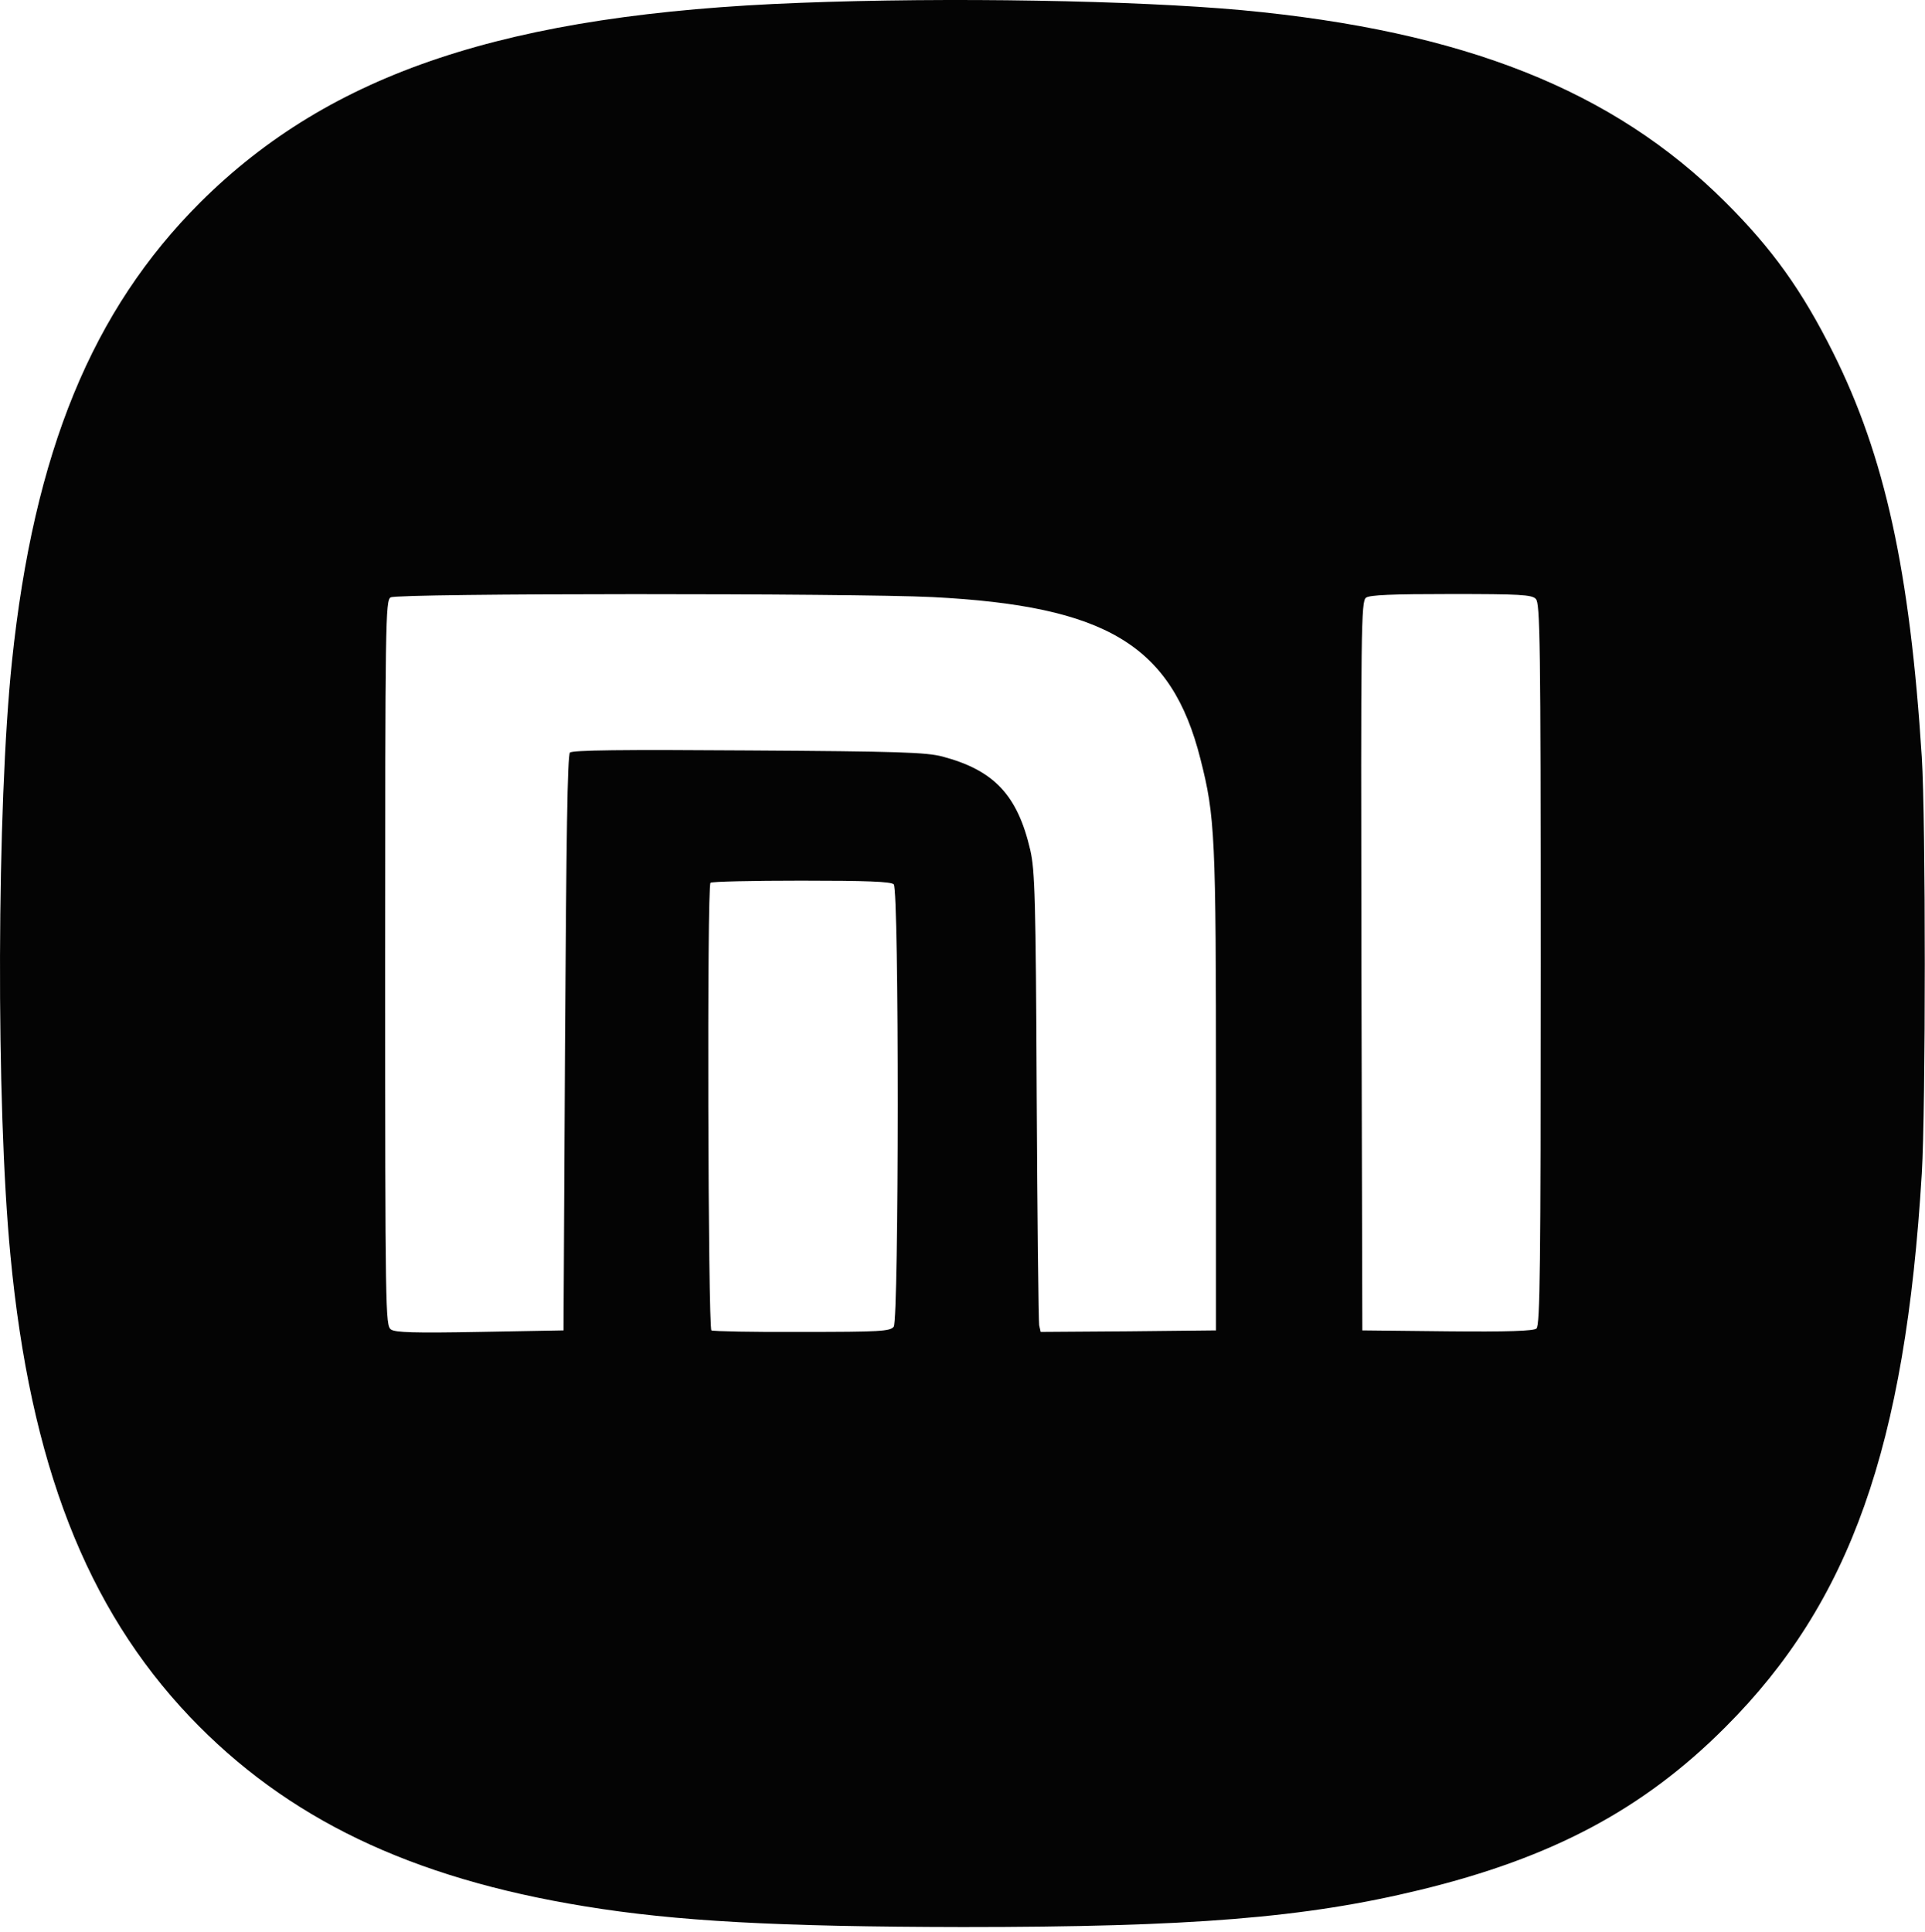 <?xml version="1.0" encoding="UTF-8"?> <svg xmlns="http://www.w3.org/2000/svg" width="274" height="275" viewBox="0 0 274 275" fill="none"><path d="M113.887 0.405C72.183 1.967 47.056 10.343 28.525 28.787C13.119 44.149 4.831 64.329 1.706 94.099C-0.464 114.713 -0.594 157.198 1.489 178.723C4.31 208.32 12.295 228.847 27.006 244.34C40.763 258.791 58.383 267.297 83.249 271.333C96.225 273.459 110.719 274.24 137.018 274.284C169.522 274.284 185.753 272.982 202.157 268.989C220.904 264.433 233.923 257.532 245.597 245.815C263.39 228.022 271.201 205.89 273.545 167.006C274.109 157.632 274.109 116.666 273.545 107.769C271.852 81.21 268.294 64.936 260.916 50.181C256.49 41.328 252.237 35.383 245.554 28.743C229.584 12.817 208.319 4.398 176.77 1.447C161.494 0.058 135.065 -0.42 113.887 0.405ZM132.722 84.986C157.501 86.244 166.788 91.843 170.868 108.03C172.951 116.232 173.081 118.836 173.081 155.289V189.356L160.626 189.486L148.128 189.573L147.911 188.618C147.824 188.054 147.65 173.342 147.563 155.94C147.433 127.645 147.303 123.913 146.652 121.005C144.829 113.151 141.488 109.635 134.154 107.682C131.81 107.075 127.991 106.945 106.51 106.815C88.543 106.684 81.47 106.771 81.123 107.118C80.775 107.465 80.602 119.226 80.428 148.476L80.211 189.356L68.32 189.573C58.947 189.746 56.256 189.659 55.648 189.225C54.867 188.661 54.824 186.882 54.824 137.062C54.824 88.371 54.867 85.42 55.605 85.029C56.56 84.422 121.438 84.422 132.722 84.986ZM218.604 85.246C219.212 85.854 219.299 91.148 219.299 137.236C219.299 180.242 219.212 188.661 218.691 189.095C218.3 189.442 214.568 189.573 206.019 189.486L193.911 189.356L193.781 137.496C193.694 89.109 193.738 85.593 194.432 85.073C194.953 84.682 198.121 84.552 206.54 84.552C216.304 84.552 218.04 84.639 218.604 85.246ZM127.21 125.866C127.991 126.647 127.948 187.793 127.21 188.835C126.689 189.486 125.301 189.573 114.148 189.573C107.291 189.616 101.476 189.486 101.259 189.356C100.781 189.052 100.608 126.126 101.129 125.649C101.259 125.475 107.074 125.345 114.061 125.345C123.304 125.345 126.82 125.475 127.21 125.866Z" fill="#040404"></path></svg> 